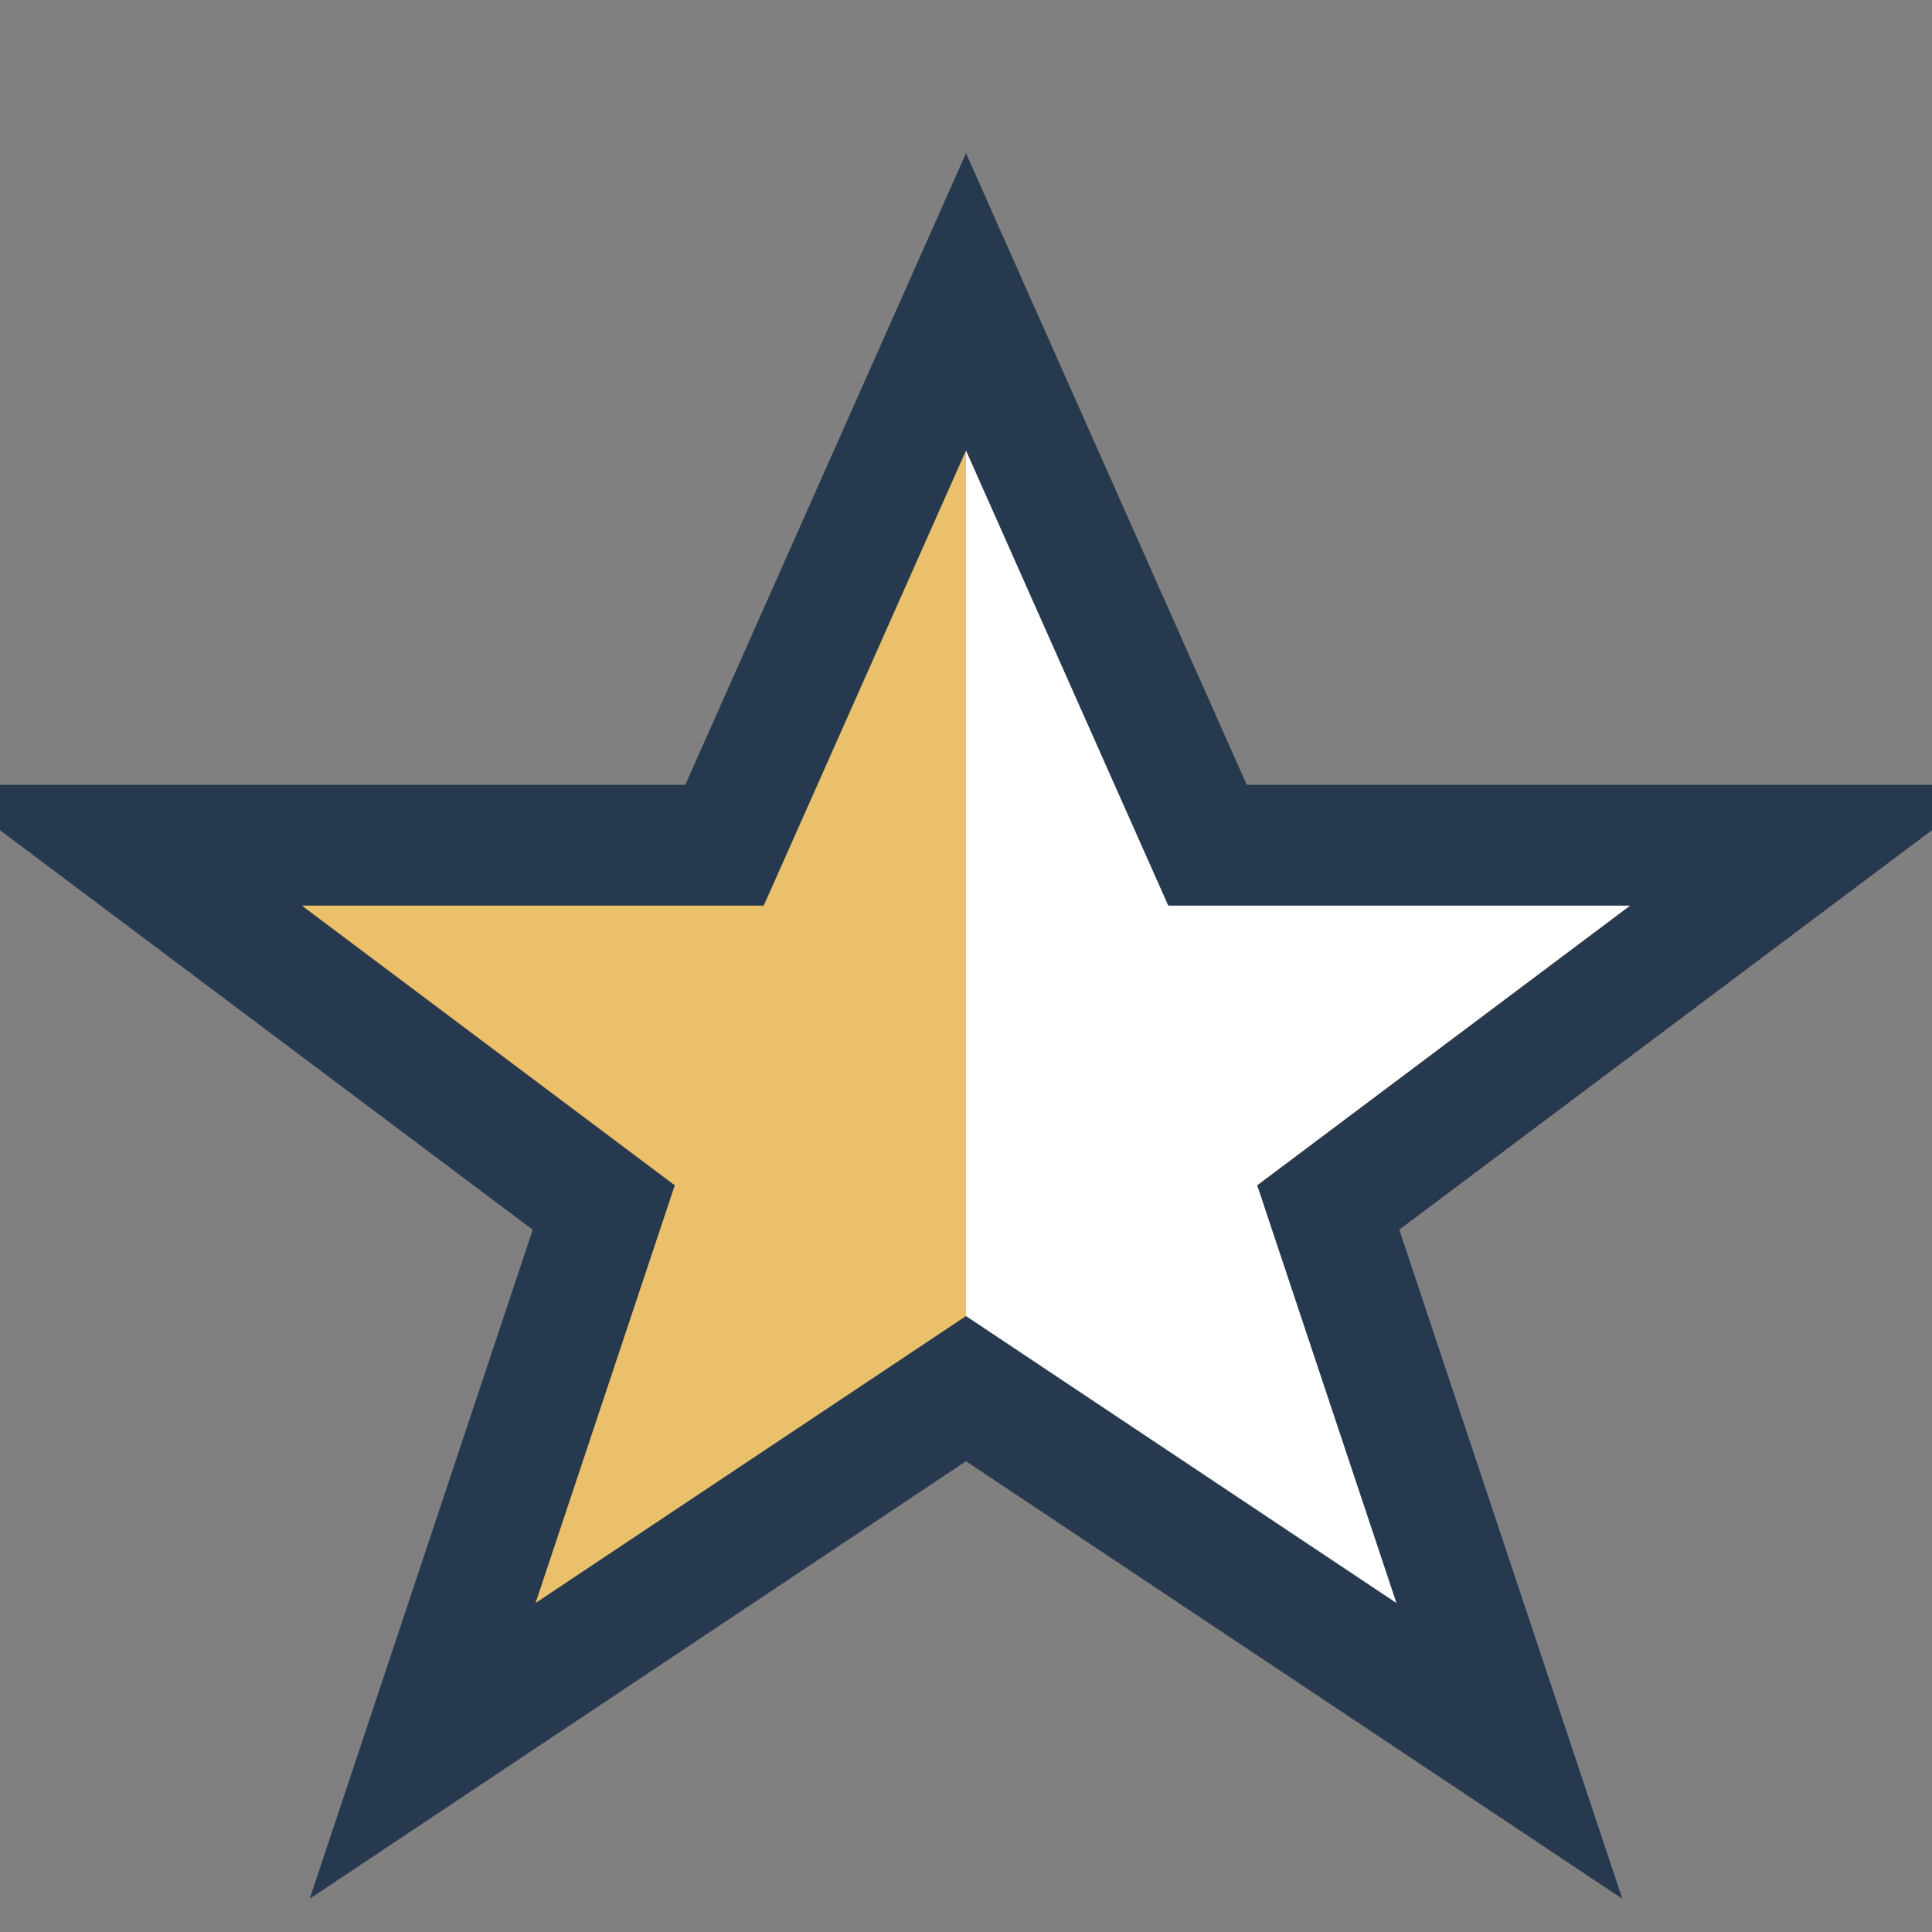 <?xml version="1.0" encoding="UTF-8"?>
<svg xmlns="http://www.w3.org/2000/svg" width="32" height="32" viewBox="0 0 32 32"><rect x="0" y="0" width="32" height="32" fill="#808080" stroke="none"/><defs><linearGradient id="h"><stop offset="50%" stop-color="#EBC06A"/><stop offset="50%" stop-color="#fff"/></linearGradient></defs><polygon points="16,5 20,14 30,14 22,20 25,29 16,23 7,29 10,20 2,14 12,14" fill="url(#h)" stroke="#26394E" stroke-width="2"/></svg>